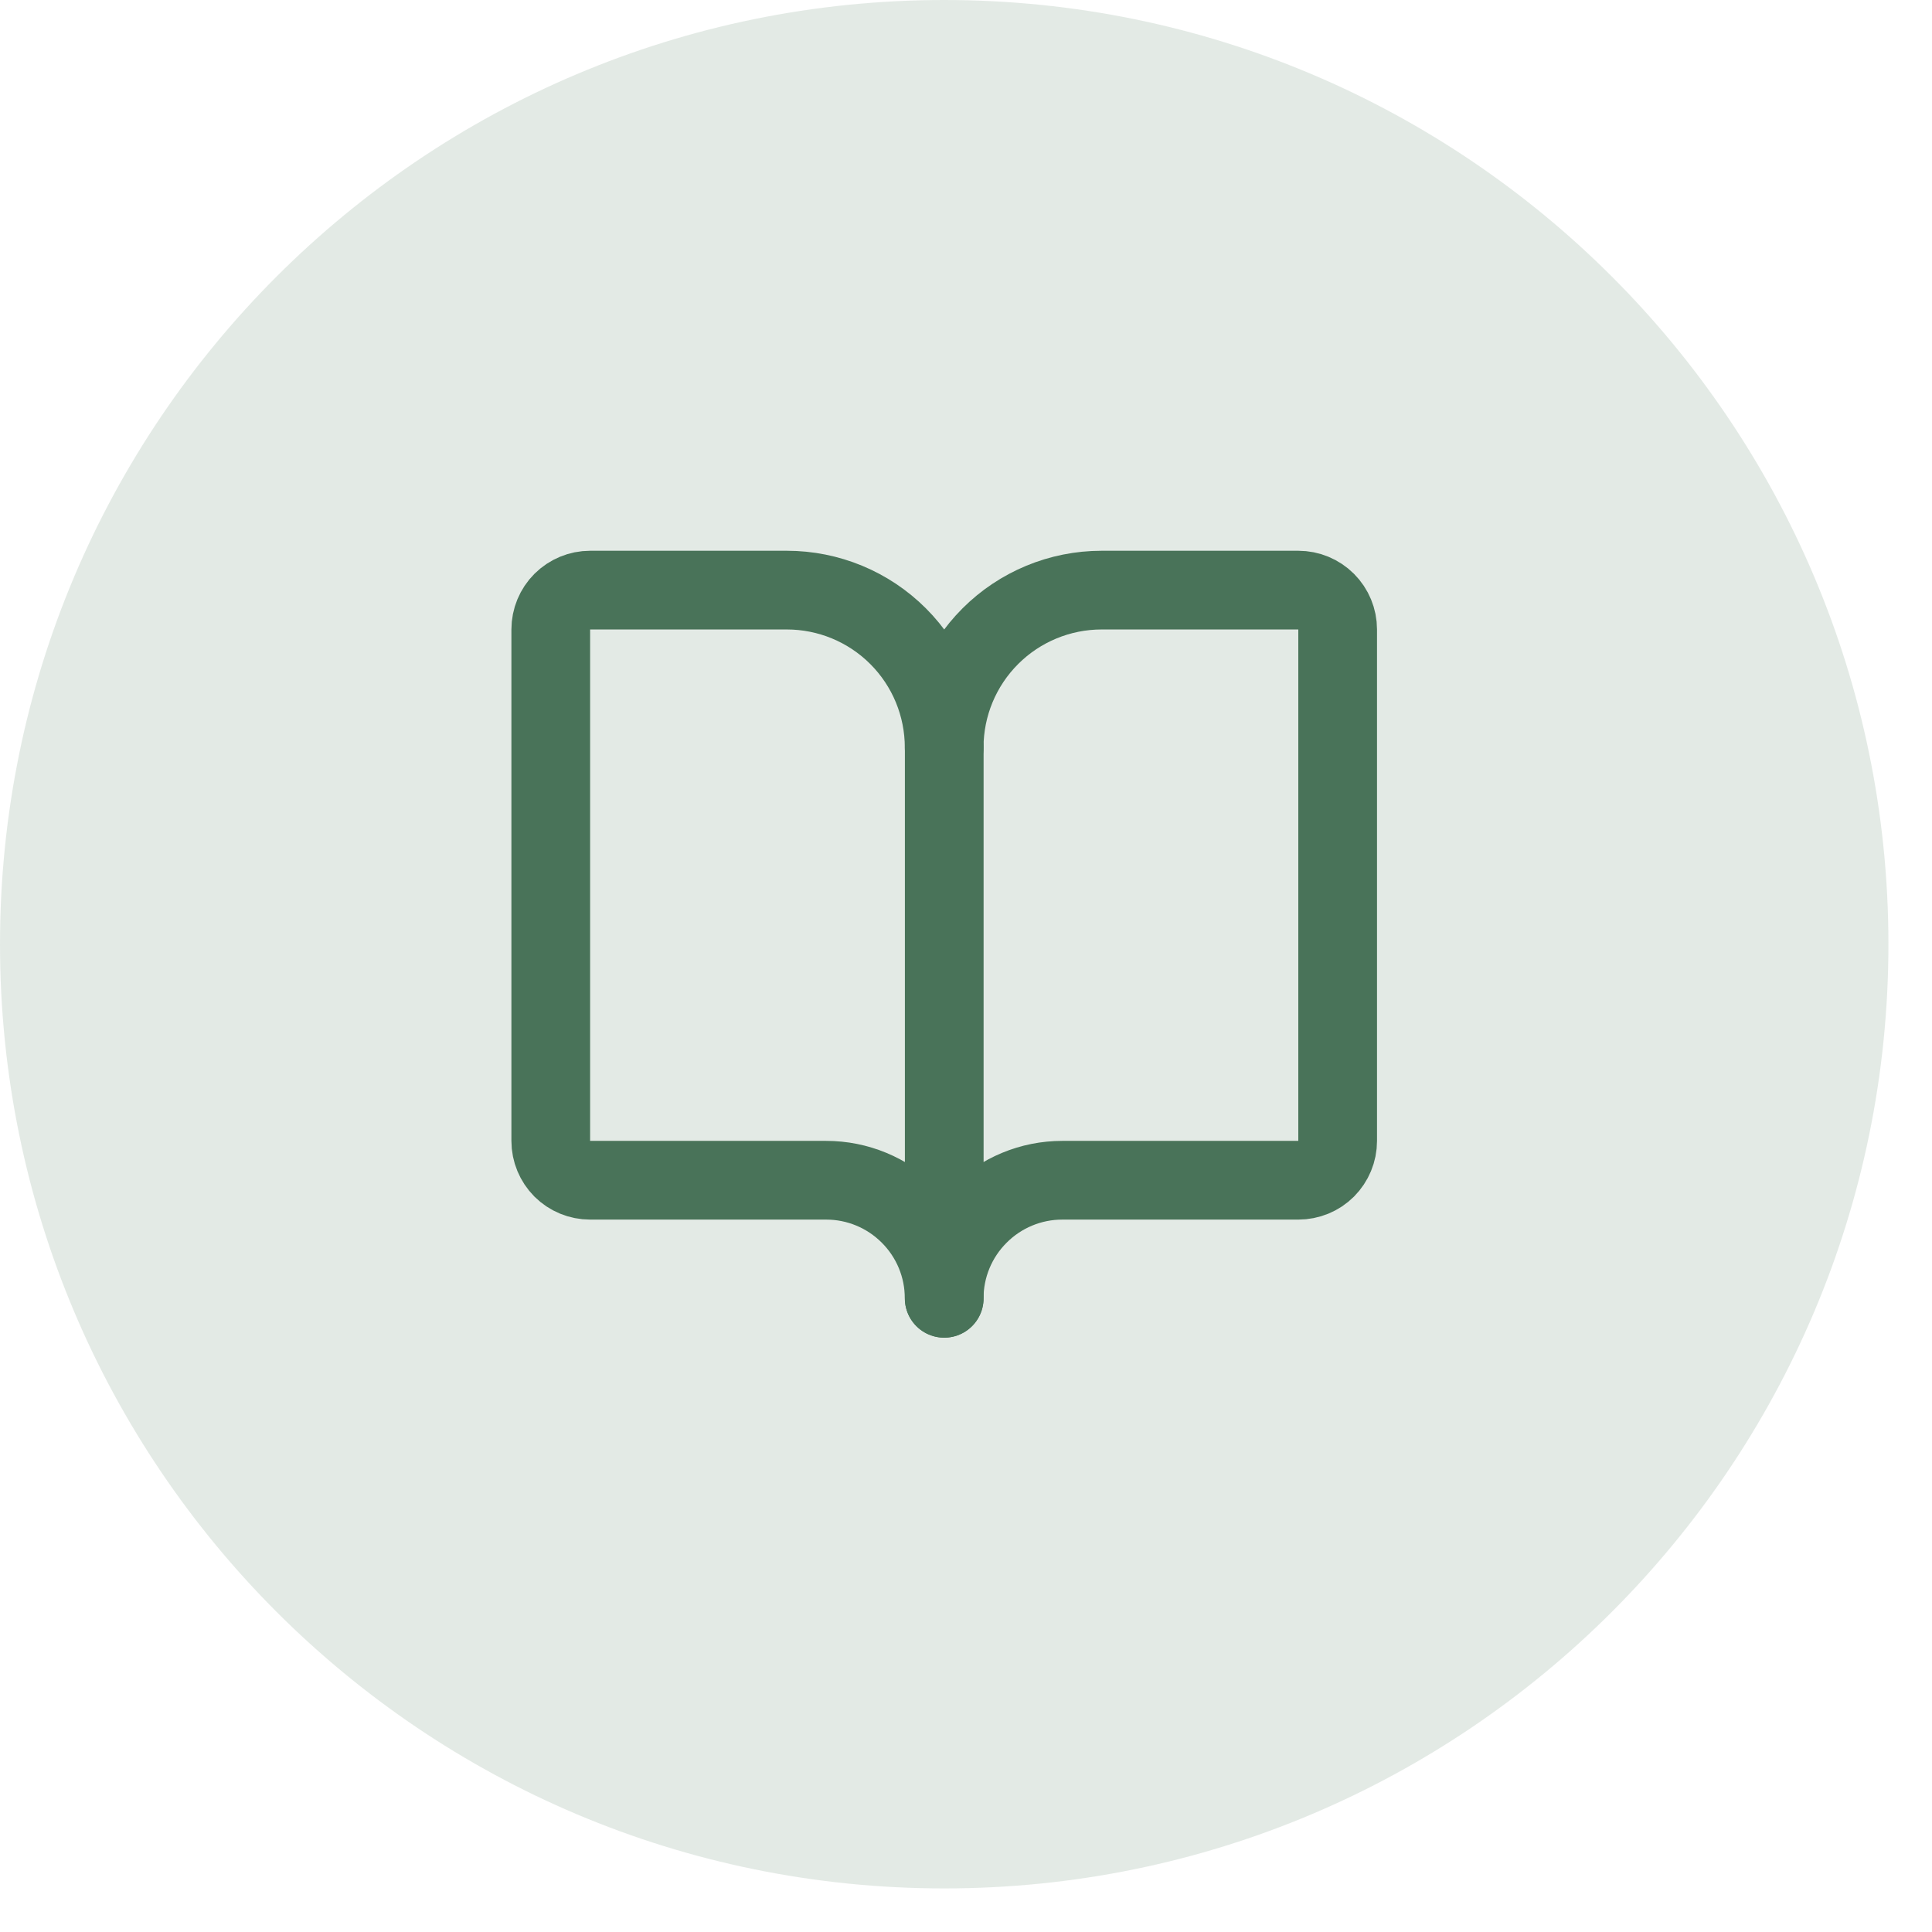 <svg xmlns="http://www.w3.org/2000/svg" width="27" height="27" viewBox="0 0 27 27" fill="none"><path d="M0 13.196C0 5.908 5.908 0 13.196 0C20.483 0 26.391 5.908 26.391 13.196C26.391 20.483 20.483 26.391 13.196 26.391C5.908 26.391 0 20.483 0 13.196Z" fill="#C8D6CD" fill-opacity="0.5"></path><g clip-path="url(#clip0_757_63)"><path d="M13.196 10.447V18.144" stroke="#497359" stroke-width="1.1" stroke-linecap="round" stroke-linejoin="round"></path><path d="M8.247 16.494C8.101 16.494 7.962 16.437 7.858 16.334C7.755 16.23 7.697 16.091 7.697 15.945V8.797C7.697 8.651 7.755 8.511 7.858 8.408C7.962 8.305 8.101 8.247 8.247 8.247H10.996C11.58 8.247 12.139 8.479 12.551 8.891C12.964 9.304 13.195 9.863 13.195 10.447C13.195 9.863 13.427 9.304 13.84 8.891C14.252 8.479 14.812 8.247 15.395 8.247H18.144C18.29 8.247 18.43 8.305 18.533 8.408C18.636 8.511 18.694 8.651 18.694 8.797V15.945C18.694 16.091 18.636 16.23 18.533 16.334C18.43 16.437 18.29 16.494 18.144 16.494H14.845C14.408 16.494 13.988 16.668 13.679 16.978C13.369 17.287 13.195 17.706 13.195 18.144C13.195 17.706 13.022 17.287 12.712 16.978C12.403 16.668 11.984 16.494 11.546 16.494H8.247Z" stroke="#497359" stroke-width="1.1" stroke-linecap="round" stroke-linejoin="round"></path></g><defs><clipPath id="clip0_757_63"><rect width="13.196" height="13.196" fill="white" transform="translate(6.598 6.598)"></rect></clipPath></defs></svg>